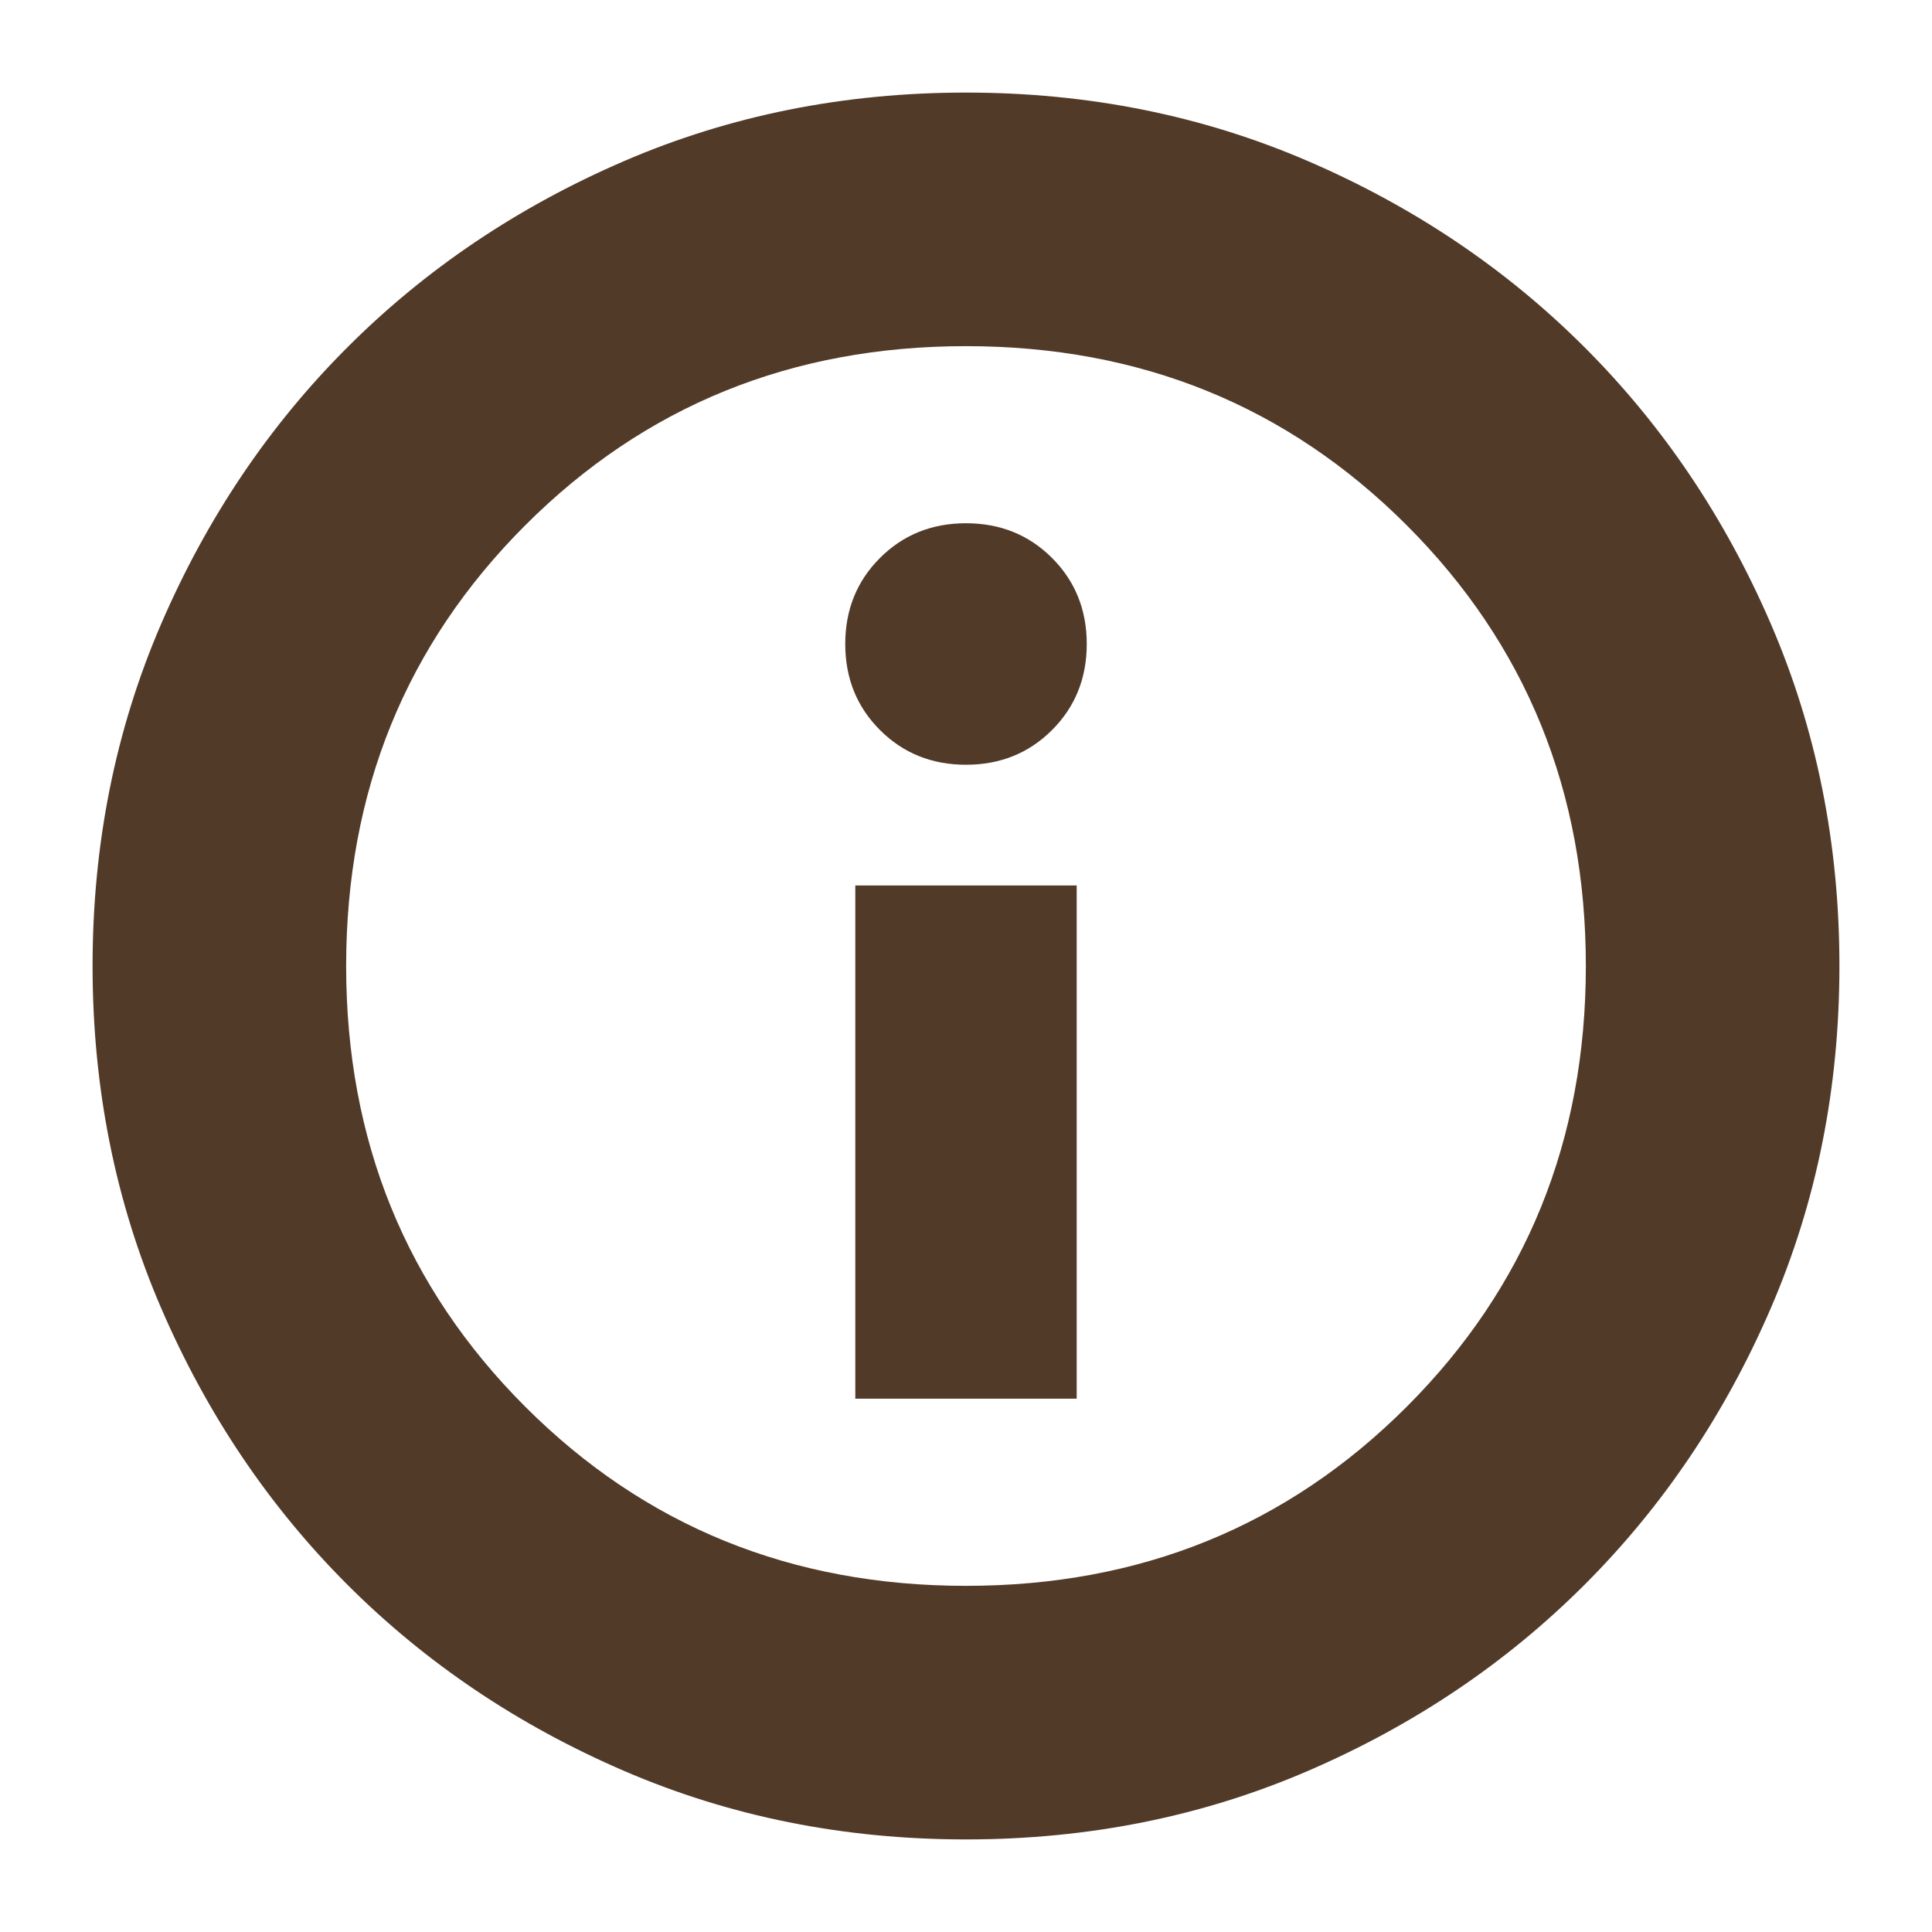 <svg xmlns="http://www.w3.org/2000/svg" height="24px" viewBox="0 -960 960 960" width="24px" fill="#523A28"><path d="M425-265h110v-255H425v255Zm55-315q25.5 0 42.75-17.25T540-640q0-25.5-17.25-42.75T480-700q-25.5 0-42.75 17.25T420-640q0 25.5 17.25 42.75T480-580Zm0 534q-91 0-169.99-34.08-78.98-34.09-137.41-92.52-58.43-58.43-92.52-137.41Q46-389 46-480q0-91 34.08-169.99 34.09-78.98 92.52-137.41 58.43-58.43 137.41-92.52Q389-914 480-914q91 0 169.99 34.08 78.98 34.09 137.41 92.52 58.43 58.43 92.52 137.41Q914-571 914-480q0 91-34.08 169.99-34.09 78.98-92.52 137.41-58.43 58.43-137.41 92.52Q571-46 480-46Zm0-126q130 0 219-89t89-219q0-130-89-219t-219-89q-130 0-219 89t-89 219q0 130 89 219t219 89Zm0-308Z"/></svg>